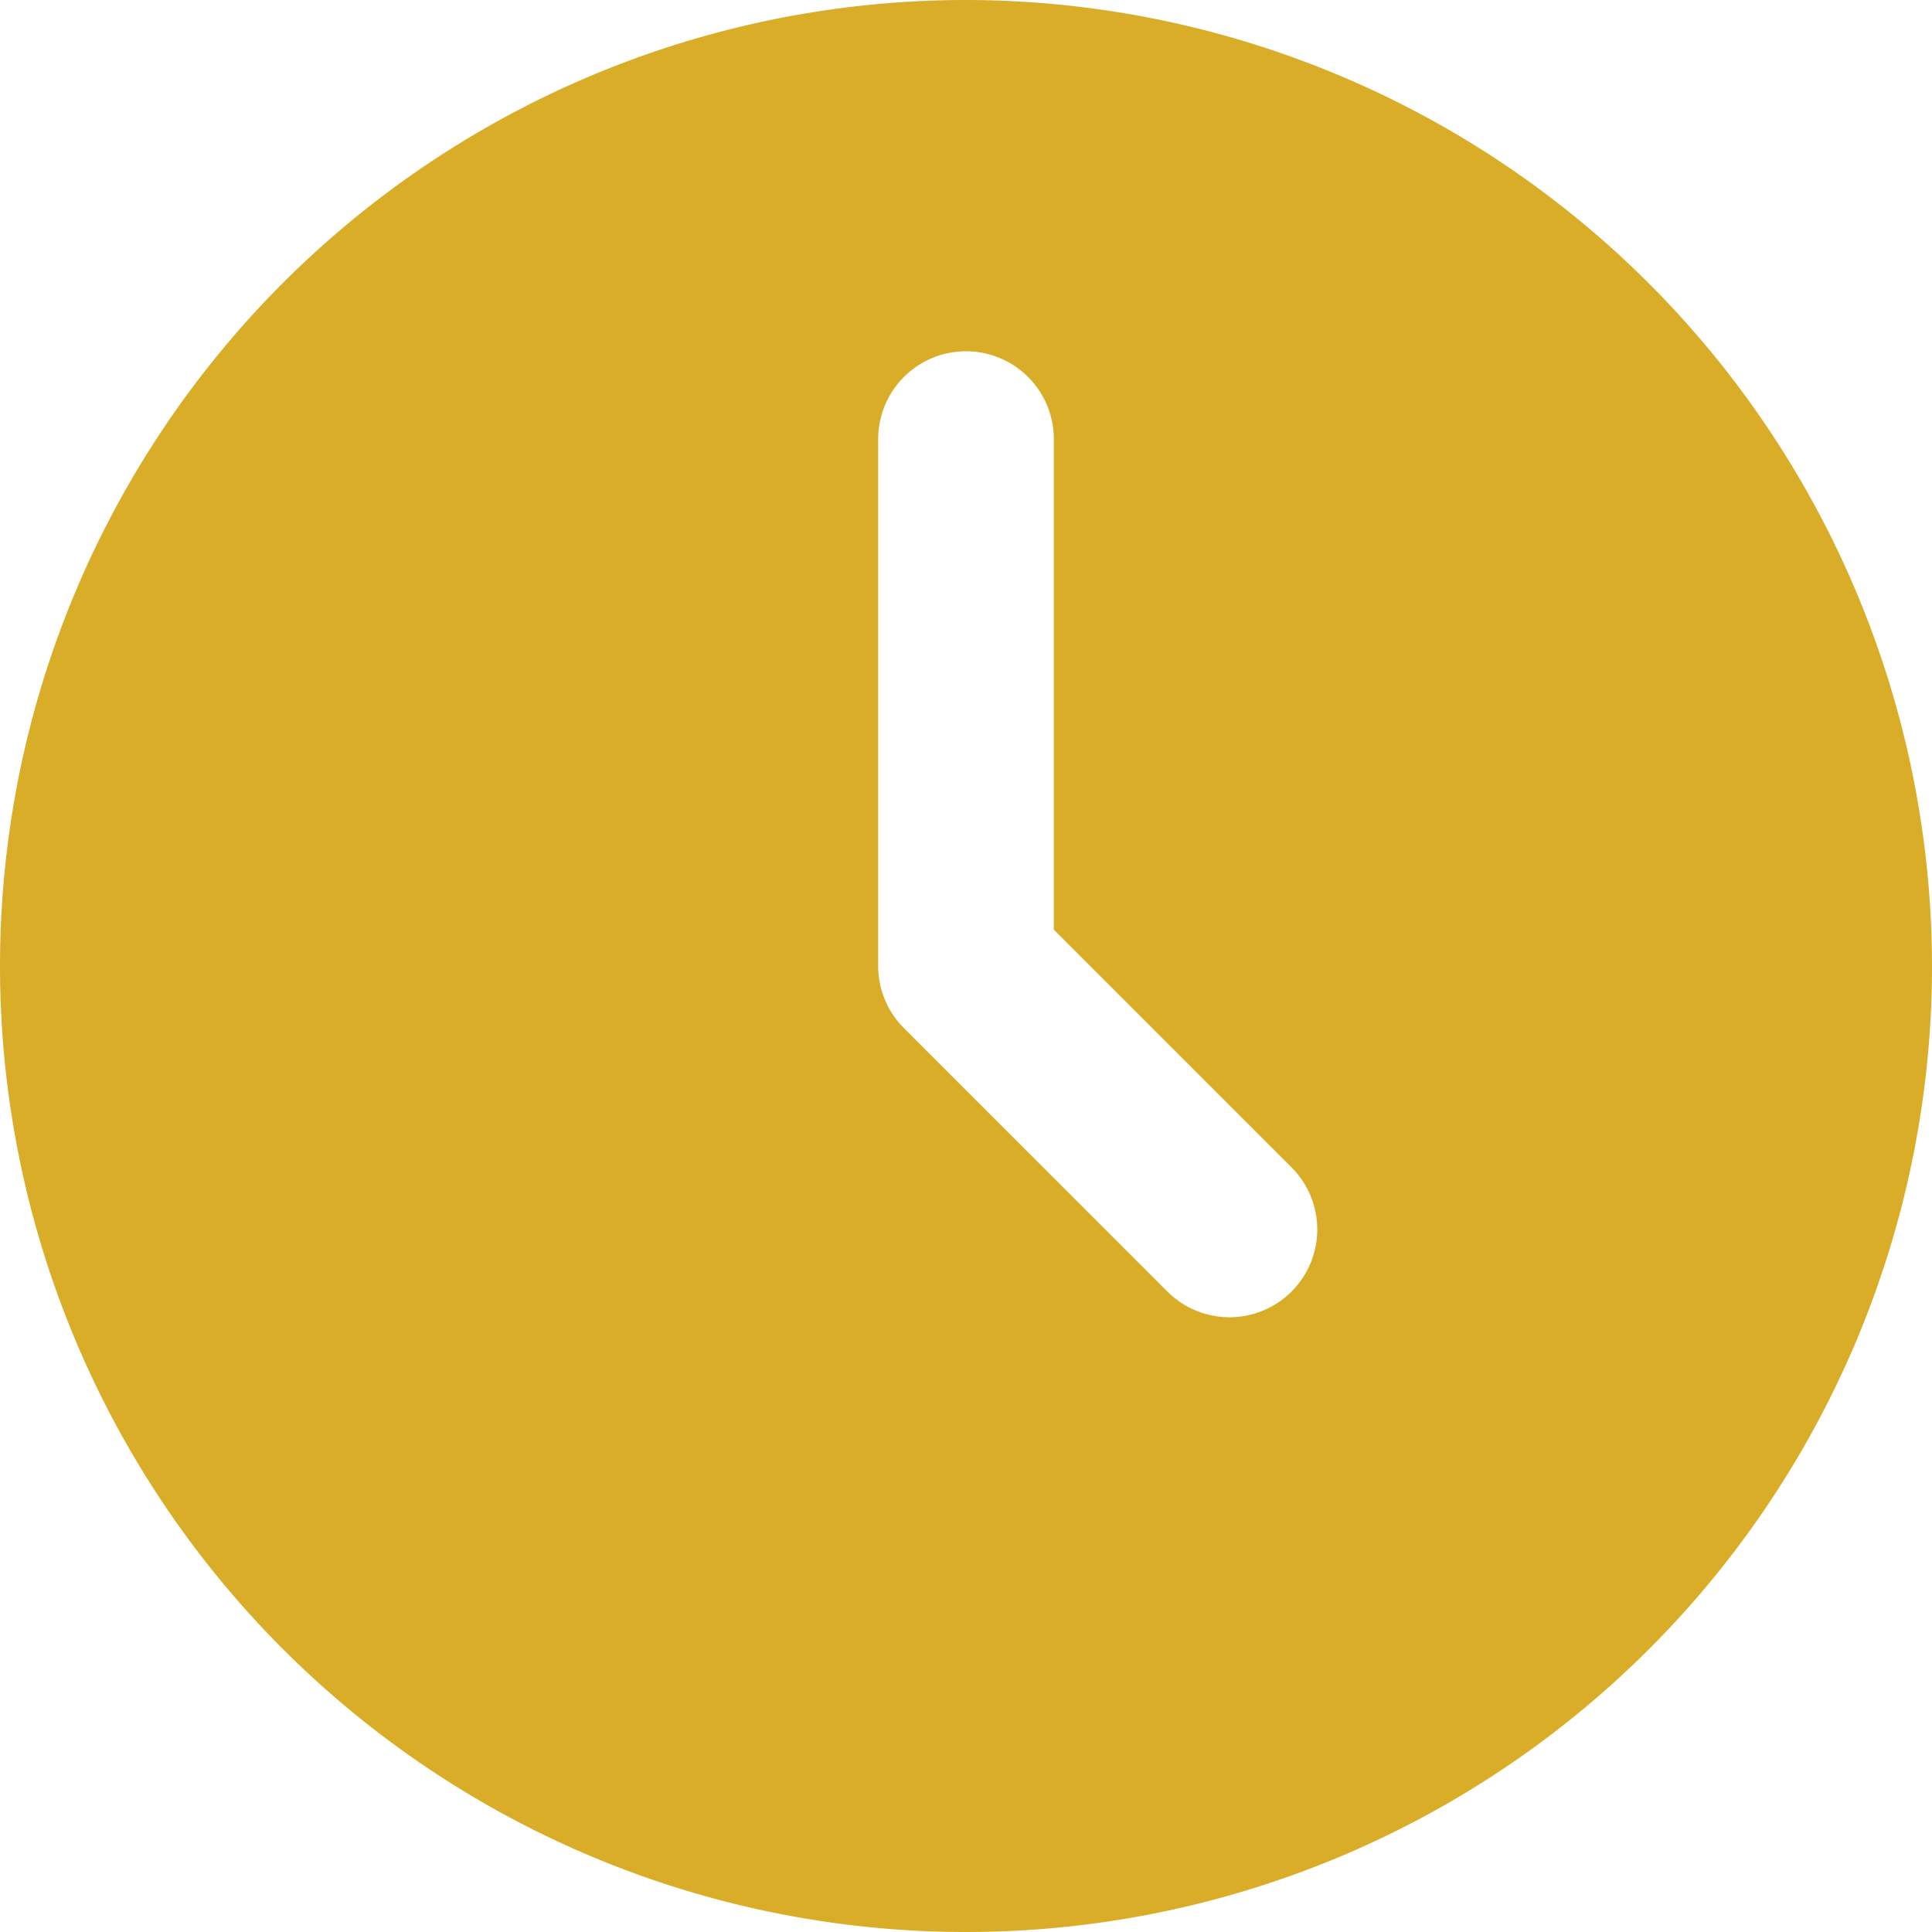 <?xml version="1.0" encoding="UTF-8" standalone="no"?><svg xmlns="http://www.w3.org/2000/svg" xmlns:xlink="http://www.w3.org/1999/xlink" data-name="Layer 3" fill="#d9ad28" height="22" preserveAspectRatio="xMidYMid meet" version="1" viewBox="5.0 5.0 22.0 22.0" width="22" zoomAndPan="magnify"><g id="change1_1"><path d="M16,5A11,11,0,1,0,27,16,11.013,11.013,0,0,0,16,5Zm3.707,14.707a1,1,0,0,1-1.414,0l-3-3A1,1,0,0,1,15,16V10a1,1,0,0,1,2,0v5.586l2.707,2.707A1,1,0,0,1,19.707,19.707Z" fill="inherit"/></g></svg>
